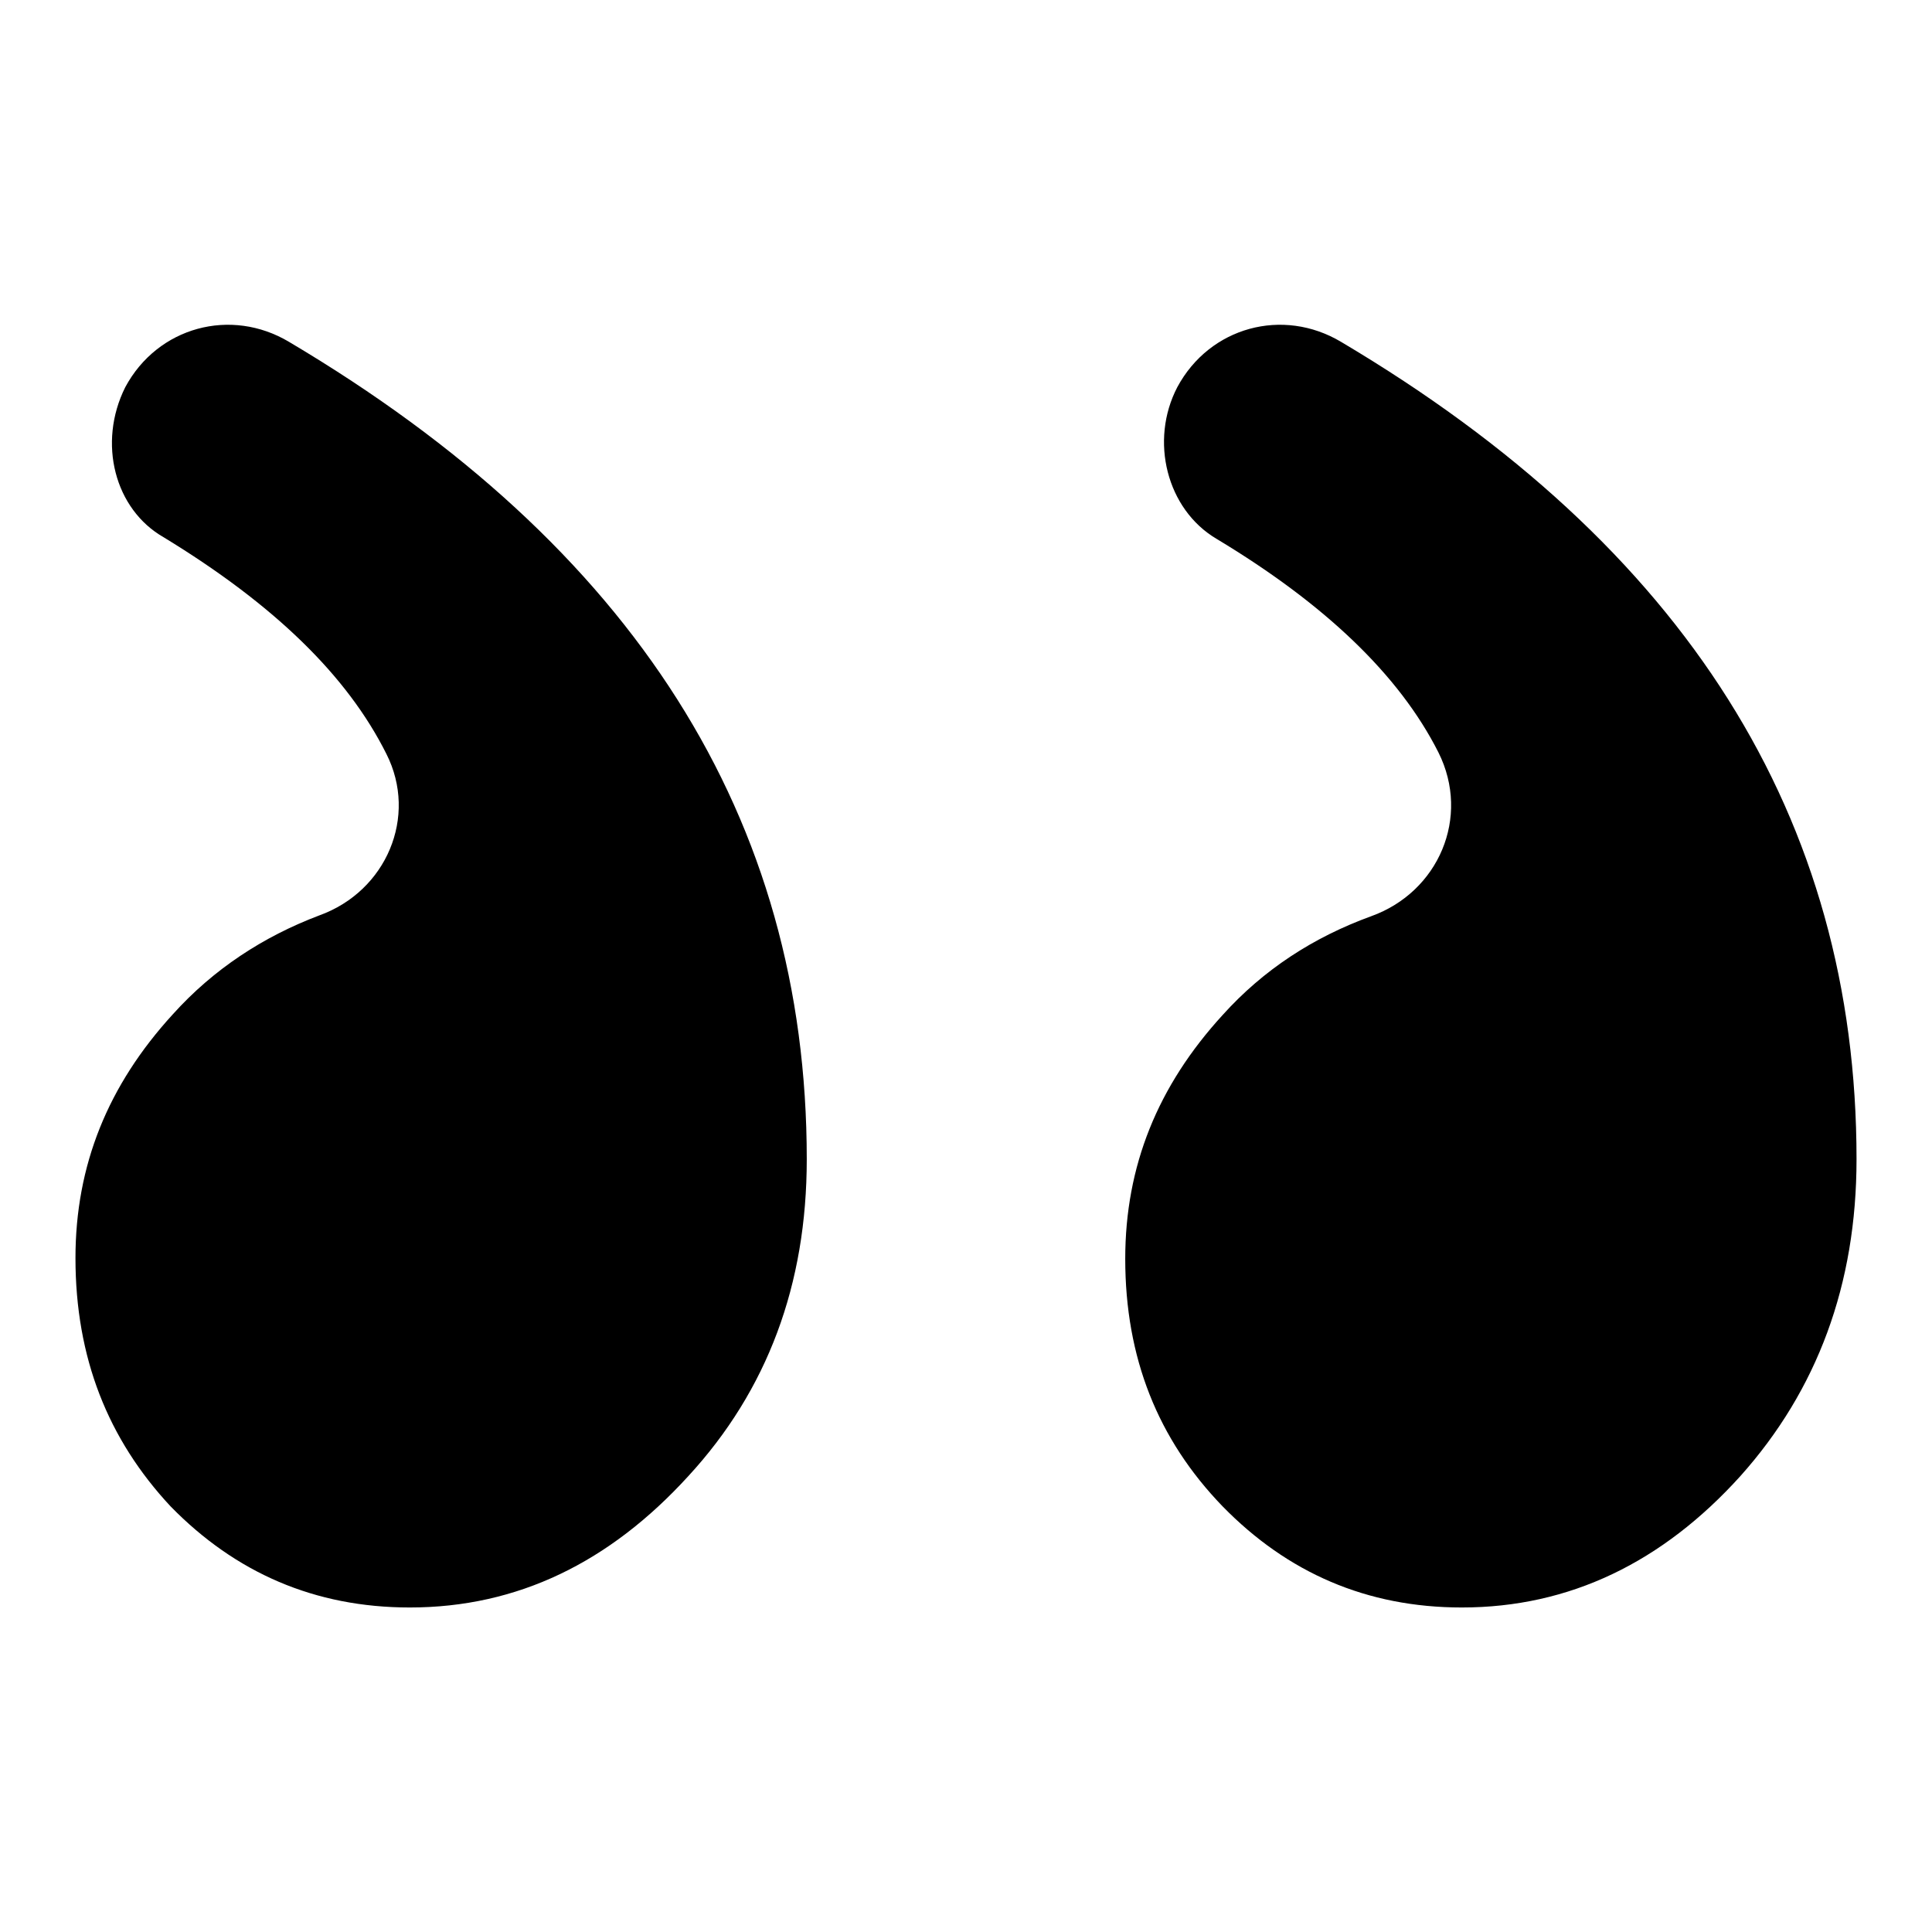 <?xml version="1.0" encoding="utf-8"?>
<!-- Svg Vector Icons : http://www.onlinewebfonts.com/icon -->
<!DOCTYPE svg PUBLIC "-//W3C//DTD SVG 1.1//EN" "http://www.w3.org/Graphics/SVG/1.1/DTD/svg11.dtd">
<svg version="1.1" xmlns="http://www.w3.org/2000/svg" xmlns:xlink="http://www.w3.org/1999/xlink" x="0px" y="0px" viewBox="0 0 256 256" enable-background="new 0 0 256 256" xml:space="preserve">
<g><g><path fill="#000000" d="M156,51.3L156,51.3c4.3-8,14-10.6,21.7-6c45.7,27.1,68.3,63.1,68.3,108.3c0,16.6-5.2,30.6-15.4,42C220.3,207,208,213,193.7,213c-12.6,0-23.1-4.6-31.7-13.4c-8.6-8.9-12.9-19.7-12.9-32.8c0-12.3,4.3-22.9,12.9-32.3c5.4-6,12-10.3,19.7-13.1c8.9-3.2,13.2-13.1,8.9-21.7c-5.2-10.3-15.1-19.7-29.4-28.3C154.6,67.5,152.3,58.4,156,51.3z M16.6,51.3L16.6,51.3c4.3-8,14-10.6,21.7-6c45.7,27.1,68.6,63.1,68.6,108.3c0,16.6-5.2,30.6-15.7,42C80.8,207,68.6,213,54.3,213c-12.6,0-23.1-4.6-31.7-13.4c-8.3-8.9-12.6-19.7-12.6-32.9c0-12.3,4.3-22.9,12.9-32.3c5.4-6,12-10.3,19.4-13.1c8.9-3.2,13.1-13.1,8.9-21.4C46,89.5,36.3,80.1,21.7,71.2C15.2,67.5,12.9,58.7,16.6,51.3z"/></g></g>
</svg>
